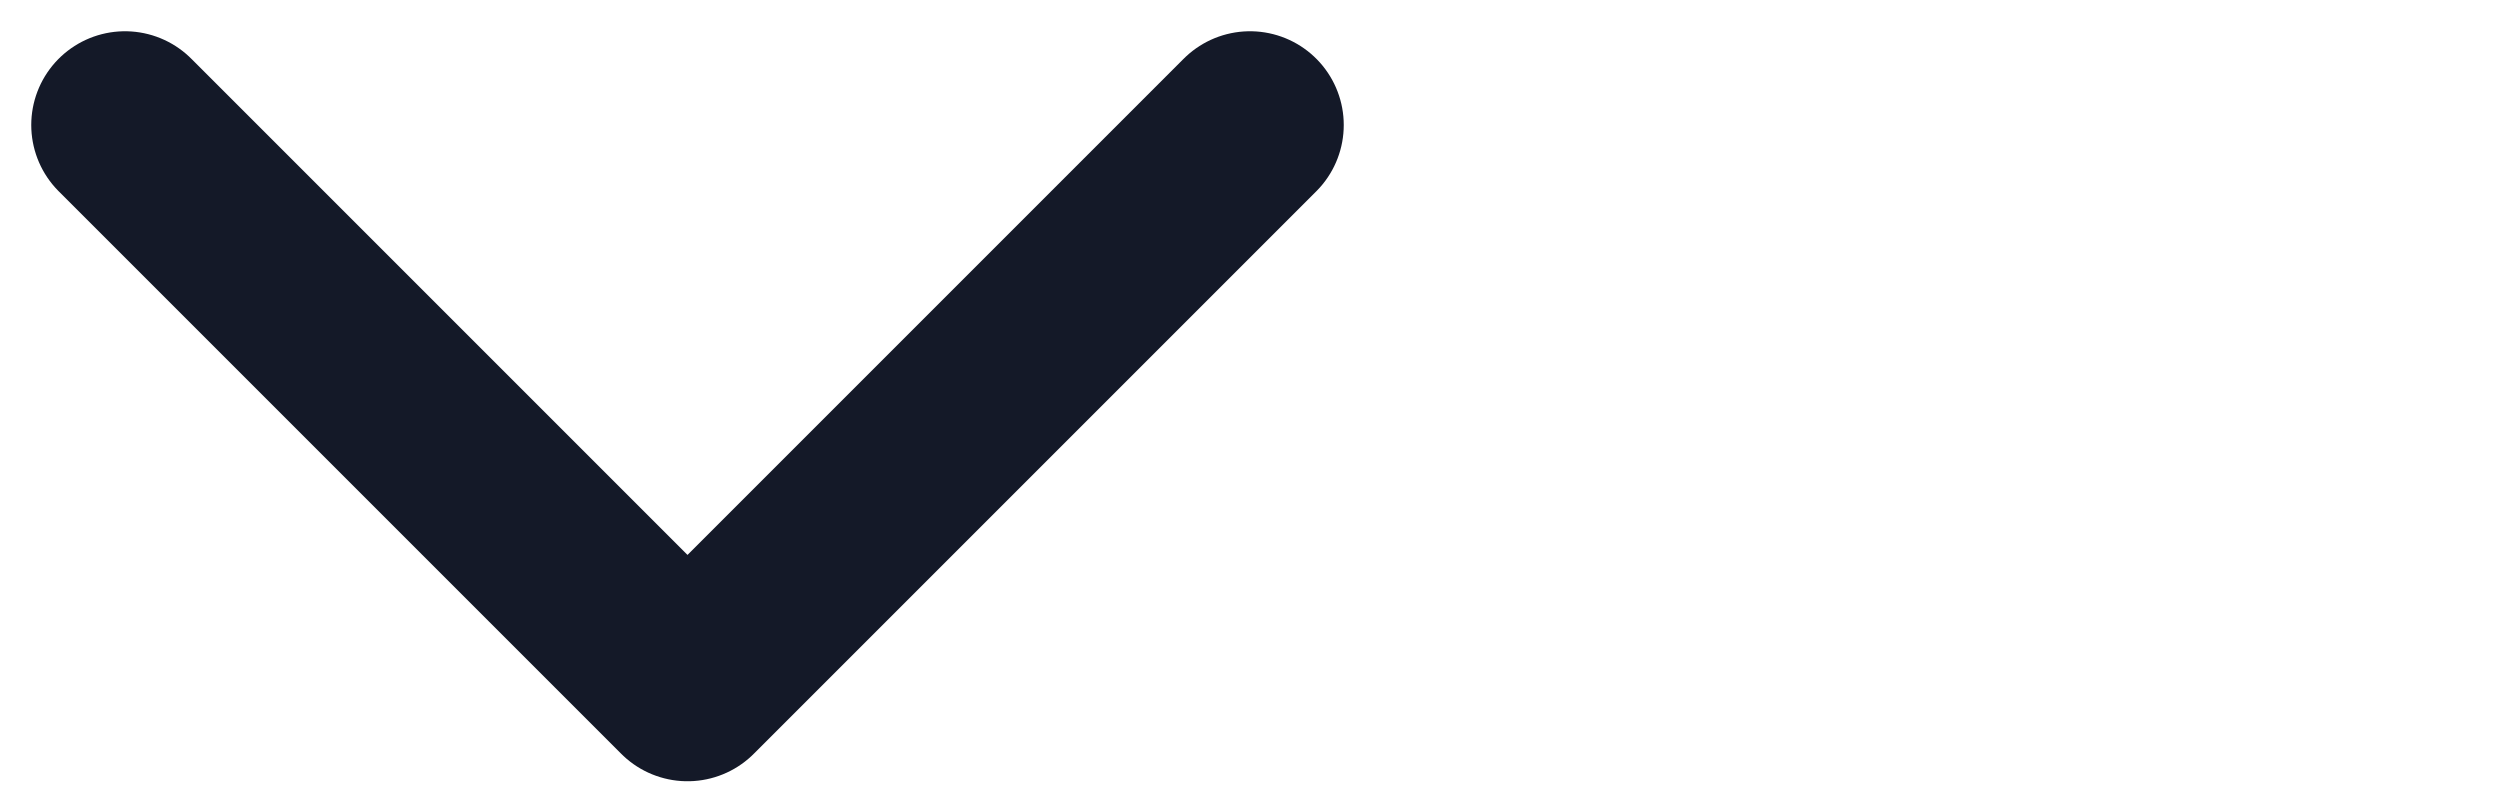<svg width="40" height="13" viewBox="0 0 40 13" fill="none" xmlns="http://www.w3.org/2000/svg">
<path d="M2 2L11 11L20 2" stroke="#141928" stroke-width="3" stroke-linecap="round" stroke-linejoin="round"/>
</svg>
